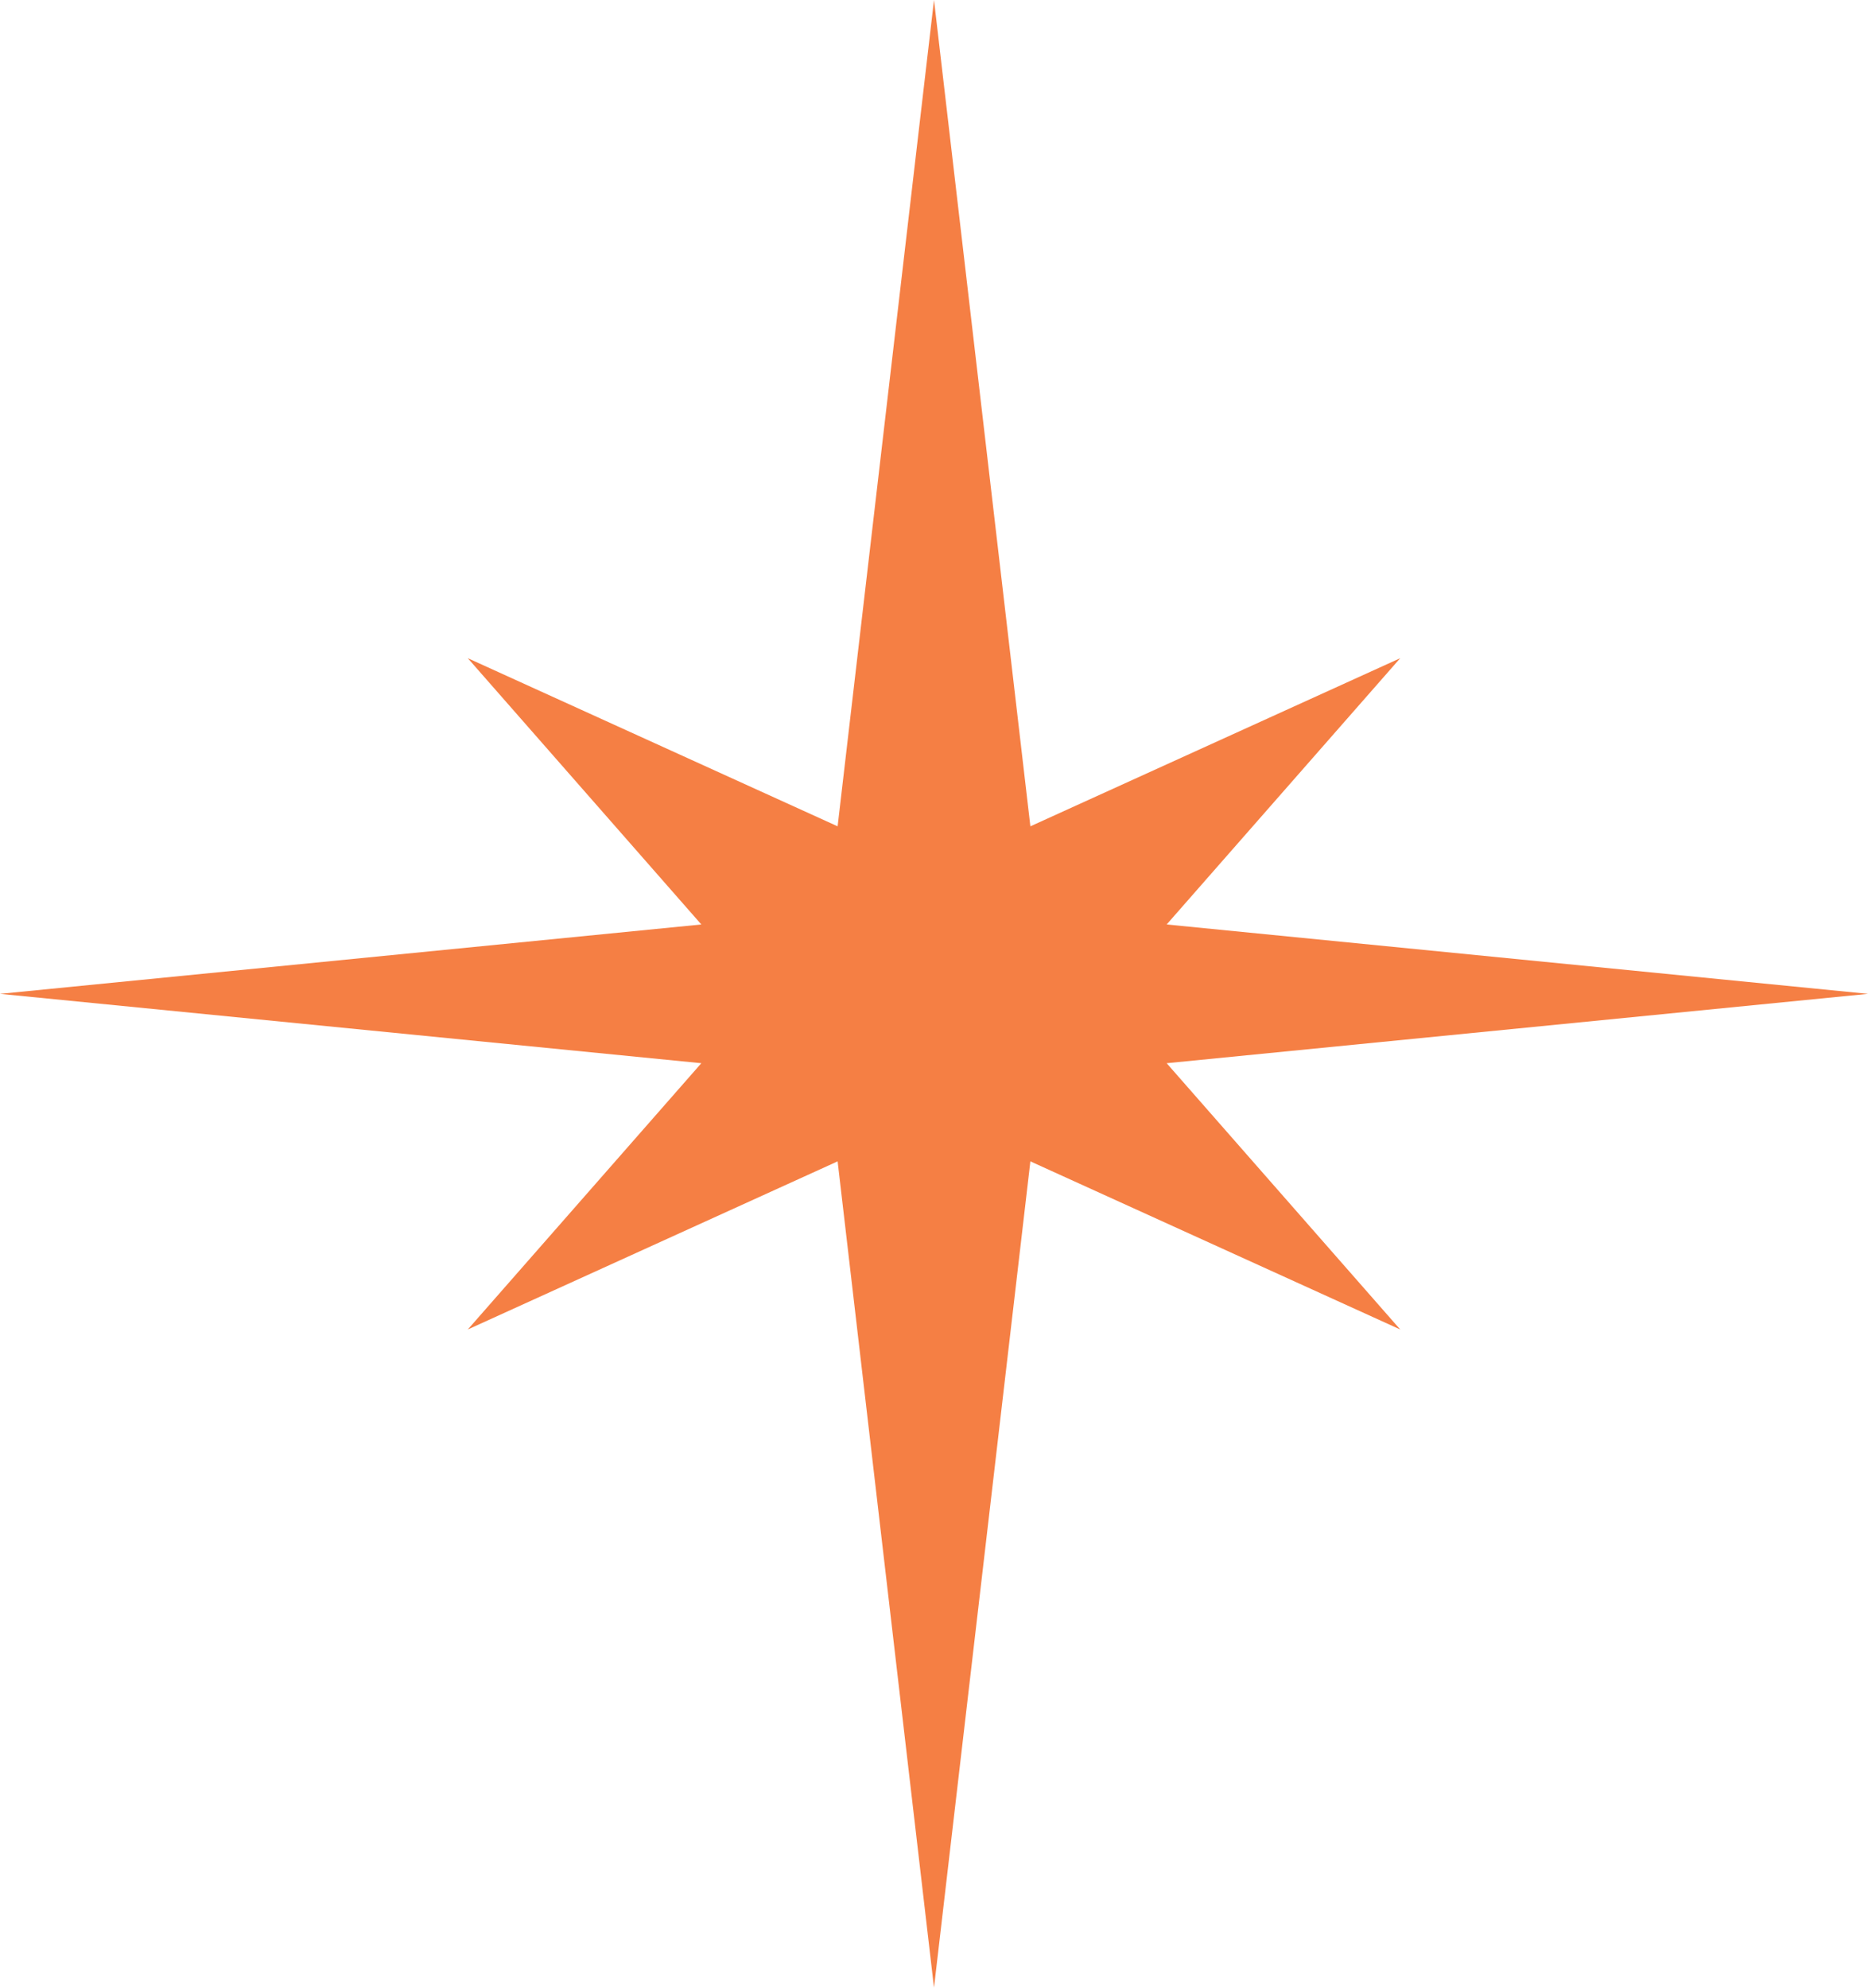 <?xml version="1.0" encoding="UTF-8"?> <svg xmlns="http://www.w3.org/2000/svg" width="47" height="50" viewBox="0 0 47 50" fill="none"> <path d="M23.5 0L25.925 20.786L35.23 16.557L29.354 23.255L47 25L29.354 26.745L35.23 33.443L25.925 29.214L23.5 50L21.075 29.214L11.77 33.443L17.646 26.745L0 25L17.646 23.255L11.77 16.557L21.075 20.786L23.5 0Z" fill="#F57F44"></path> </svg> 